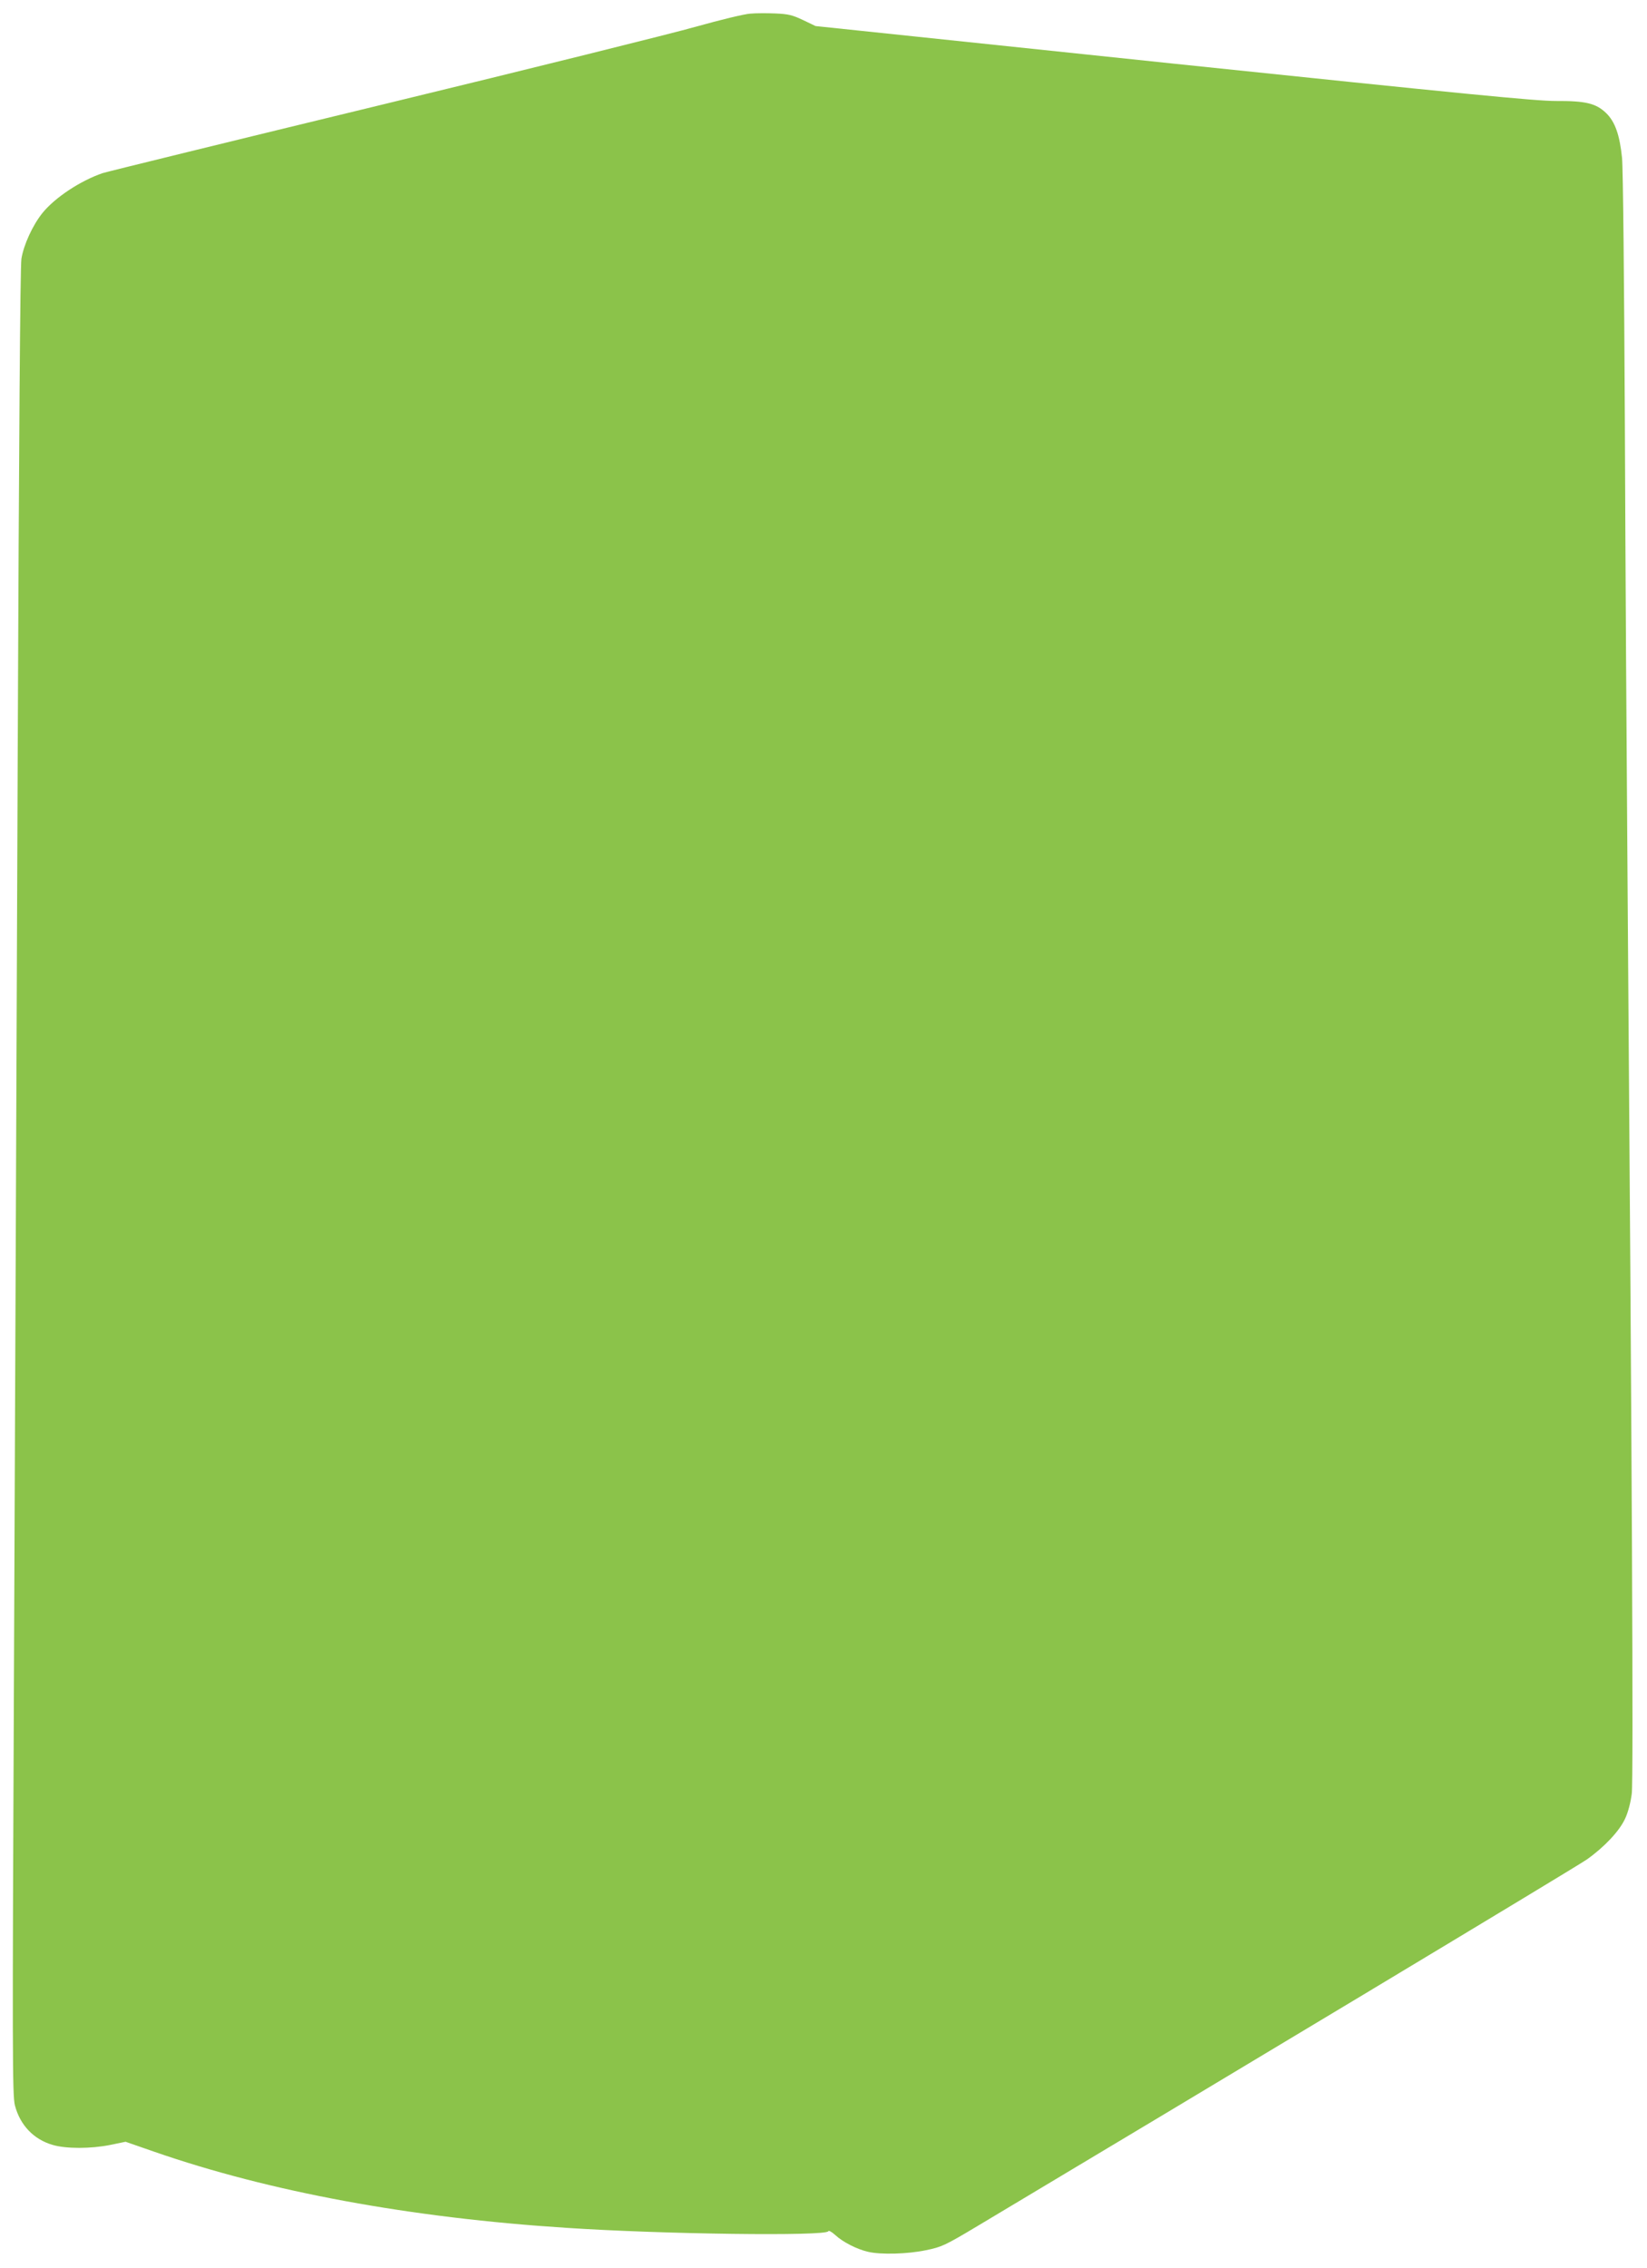 <?xml version="1.0" standalone="no"?>
<!DOCTYPE svg PUBLIC "-//W3C//DTD SVG 20010904//EN"
 "http://www.w3.org/TR/2001/REC-SVG-20010904/DTD/svg10.dtd">
<svg version="1.0" xmlns="http://www.w3.org/2000/svg"
 width="930pt" height="1280pt" viewBox="0 0 930 1280"
 preserveAspectRatio="xMidYMid meet">
<g transform="translate(0,1280) scale(0.1,-0.1)"
fill="#8bc34a" stroke="none">
<path d="M4236 12723 c-32 -2 -169 -35 -304 -73 -134 -38 -934 -237 -1776
-441 -842 -204 -1551 -378 -1576 -386 -126 -43 -270 -138 -341 -226 -55 -69
-105 -178 -118 -257 -7 -42 -14 -1024 -21 -2795 -6 -1502 -15 -3817 -21 -5147
-10 -2204 -9 -2422 5 -2480 29 -112 106 -193 214 -224 75 -22 214 -22 324 0
l87 18 161 -56 c654 -227 1446 -373 2330 -430 542 -36 1468 -48 1477 -19 2 6
19 -3 40 -22 43 -40 123 -80 184 -94 71 -17 225 -13 328 9 88 18 106 26 290
136 1377 823 3383 2028 3441 2069 99 70 185 161 217 232 16 34 31 91 37 140
10 80 1 1889 -24 5168 -5 638 -12 1790 -15 2560 -4 808 -10 1444 -16 1504 -13
128 -39 204 -90 253 -57 55 -116 69 -284 68 -114 0 -511 39 -2160 211 l-2020
212 -71 34 c-59 28 -83 34 -155 37 -46 2 -111 2 -143 -1z"/>
</g>
</svg>
